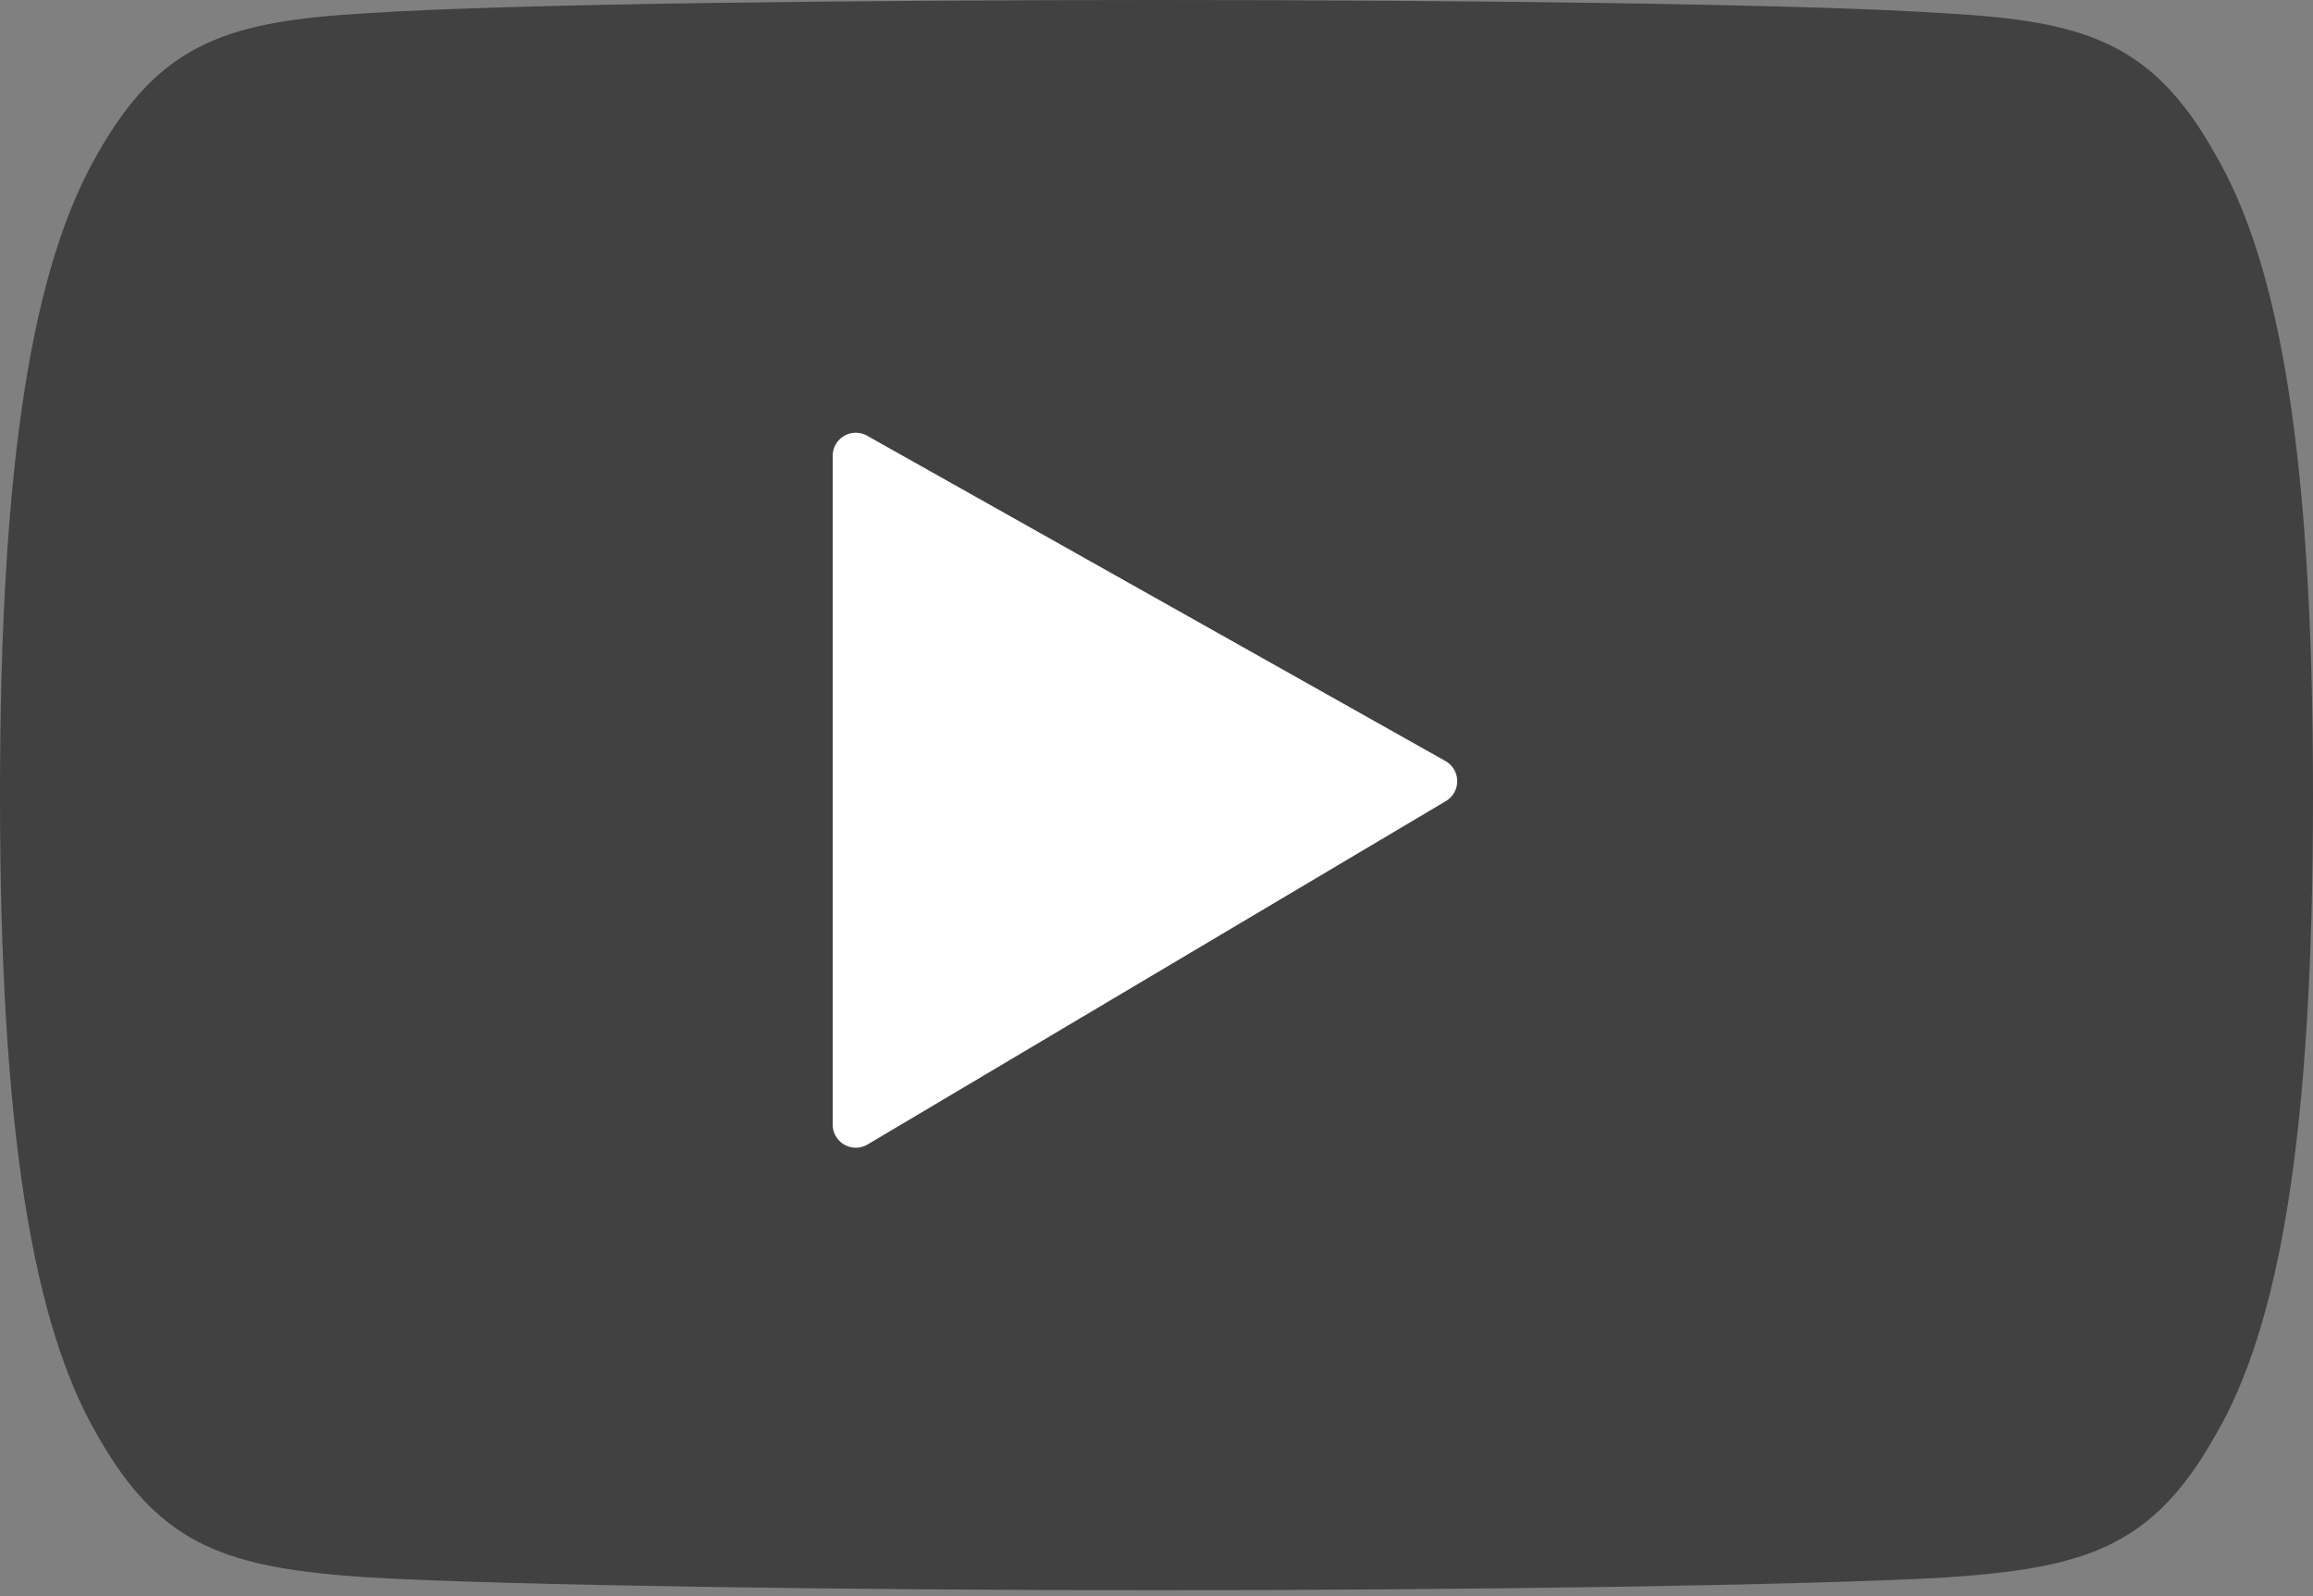 <svg xmlns="http://www.w3.org/2000/svg" width="100" height="69" viewBox="0 0 100 69">
    <rect x="0" y="0" width="100" height="69" fill="#808080" stroke="none"/>
    <g fill="none" fill-rule="evenodd">
        <path fill="#000" fill-rule="nonzero" d="M95.75 6.625C93.037 1.8 90.094.912 84.1.575 78.113.169 63.056 0 50.013 0 36.943 0 21.88.169 15.9.569 9.919.913 6.969 1.794 4.231 6.625 1.438 11.444 0 19.744 0 34.356v.05c0 14.55 1.438 22.913 4.231 27.681 2.738 4.825 5.681 5.7 11.663 6.107 5.987.35 21.05.556 34.119.556 13.043 0 28.1-.206 34.093-.55 5.994-.406 8.938-1.281 11.65-6.106C98.575 57.325 100 48.962 100 34.413v-.032-.019c0-14.618-1.425-22.918-4.25-27.737z" opacity=".492"/>
        <path fill="#FFF" d="M37.49 18.838l25.002 14.064a1 1 0 0 1 .02 1.731L37.511 49.478a1 1 0 0 1-1.511-.86V19.71a1 1 0 0 1 1.49-.872z"/>
    </g>
</svg>
